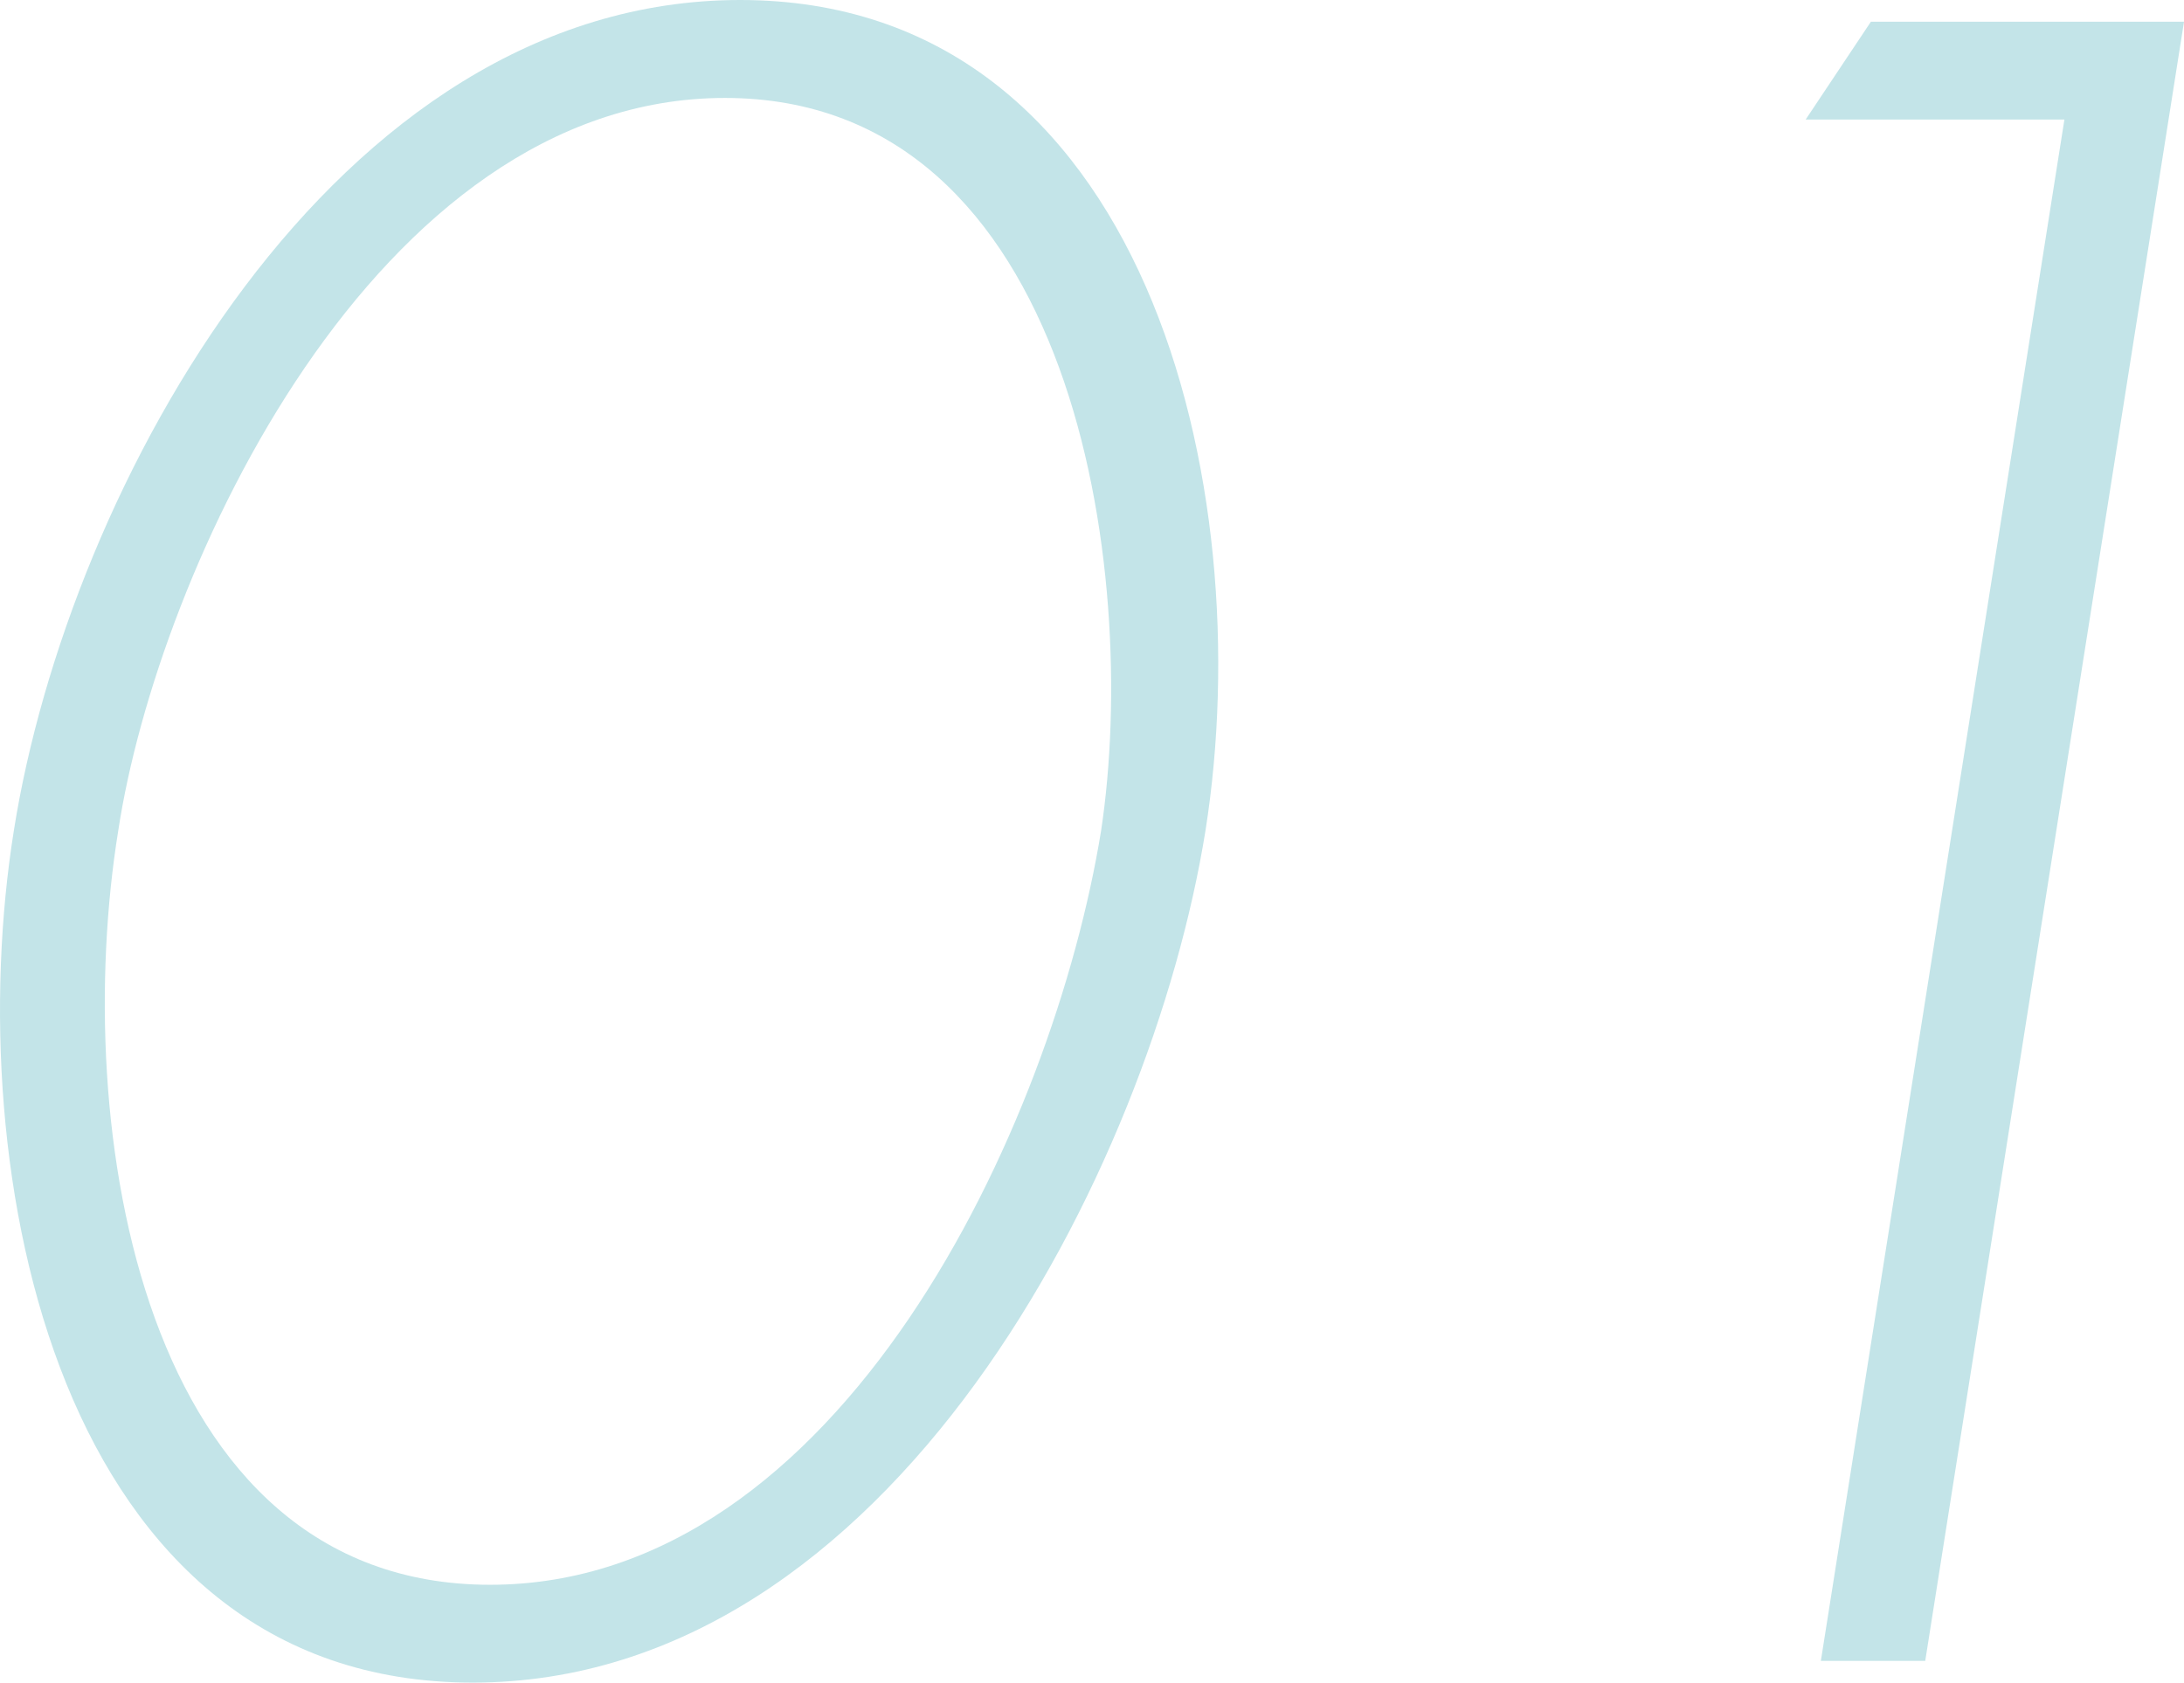 <svg xmlns="http://www.w3.org/2000/svg" width="72.316" height="55.728" viewBox="0 0 72.316 55.728">
  <path id="パス_18886" data-name="パス 18886" d="M31.032-55.008c-13.464,0-22.248,16.128-24.048,27.5C5.184-16.272,8.352.72,22.176.72S44.64-16.272,46.44-27.5C48.24-38.88,44.5-55.008,31.032-55.008ZM22.752-2.52C11.16-2.52,8.856-17.712,10.44-27.5c1.3-8.568,8.5-24.264,20.088-24.264S44.28-36.072,42.984-27.5C41.4-17.712,34.344-2.52,22.752-2.52ZM74.88-51.048,66.816,0h3.456L78.84-54.288H68.472l-2.16,3.24Z" transform="translate(-6.524 55.008)" fill="#c3e4e8"/>
</svg>
